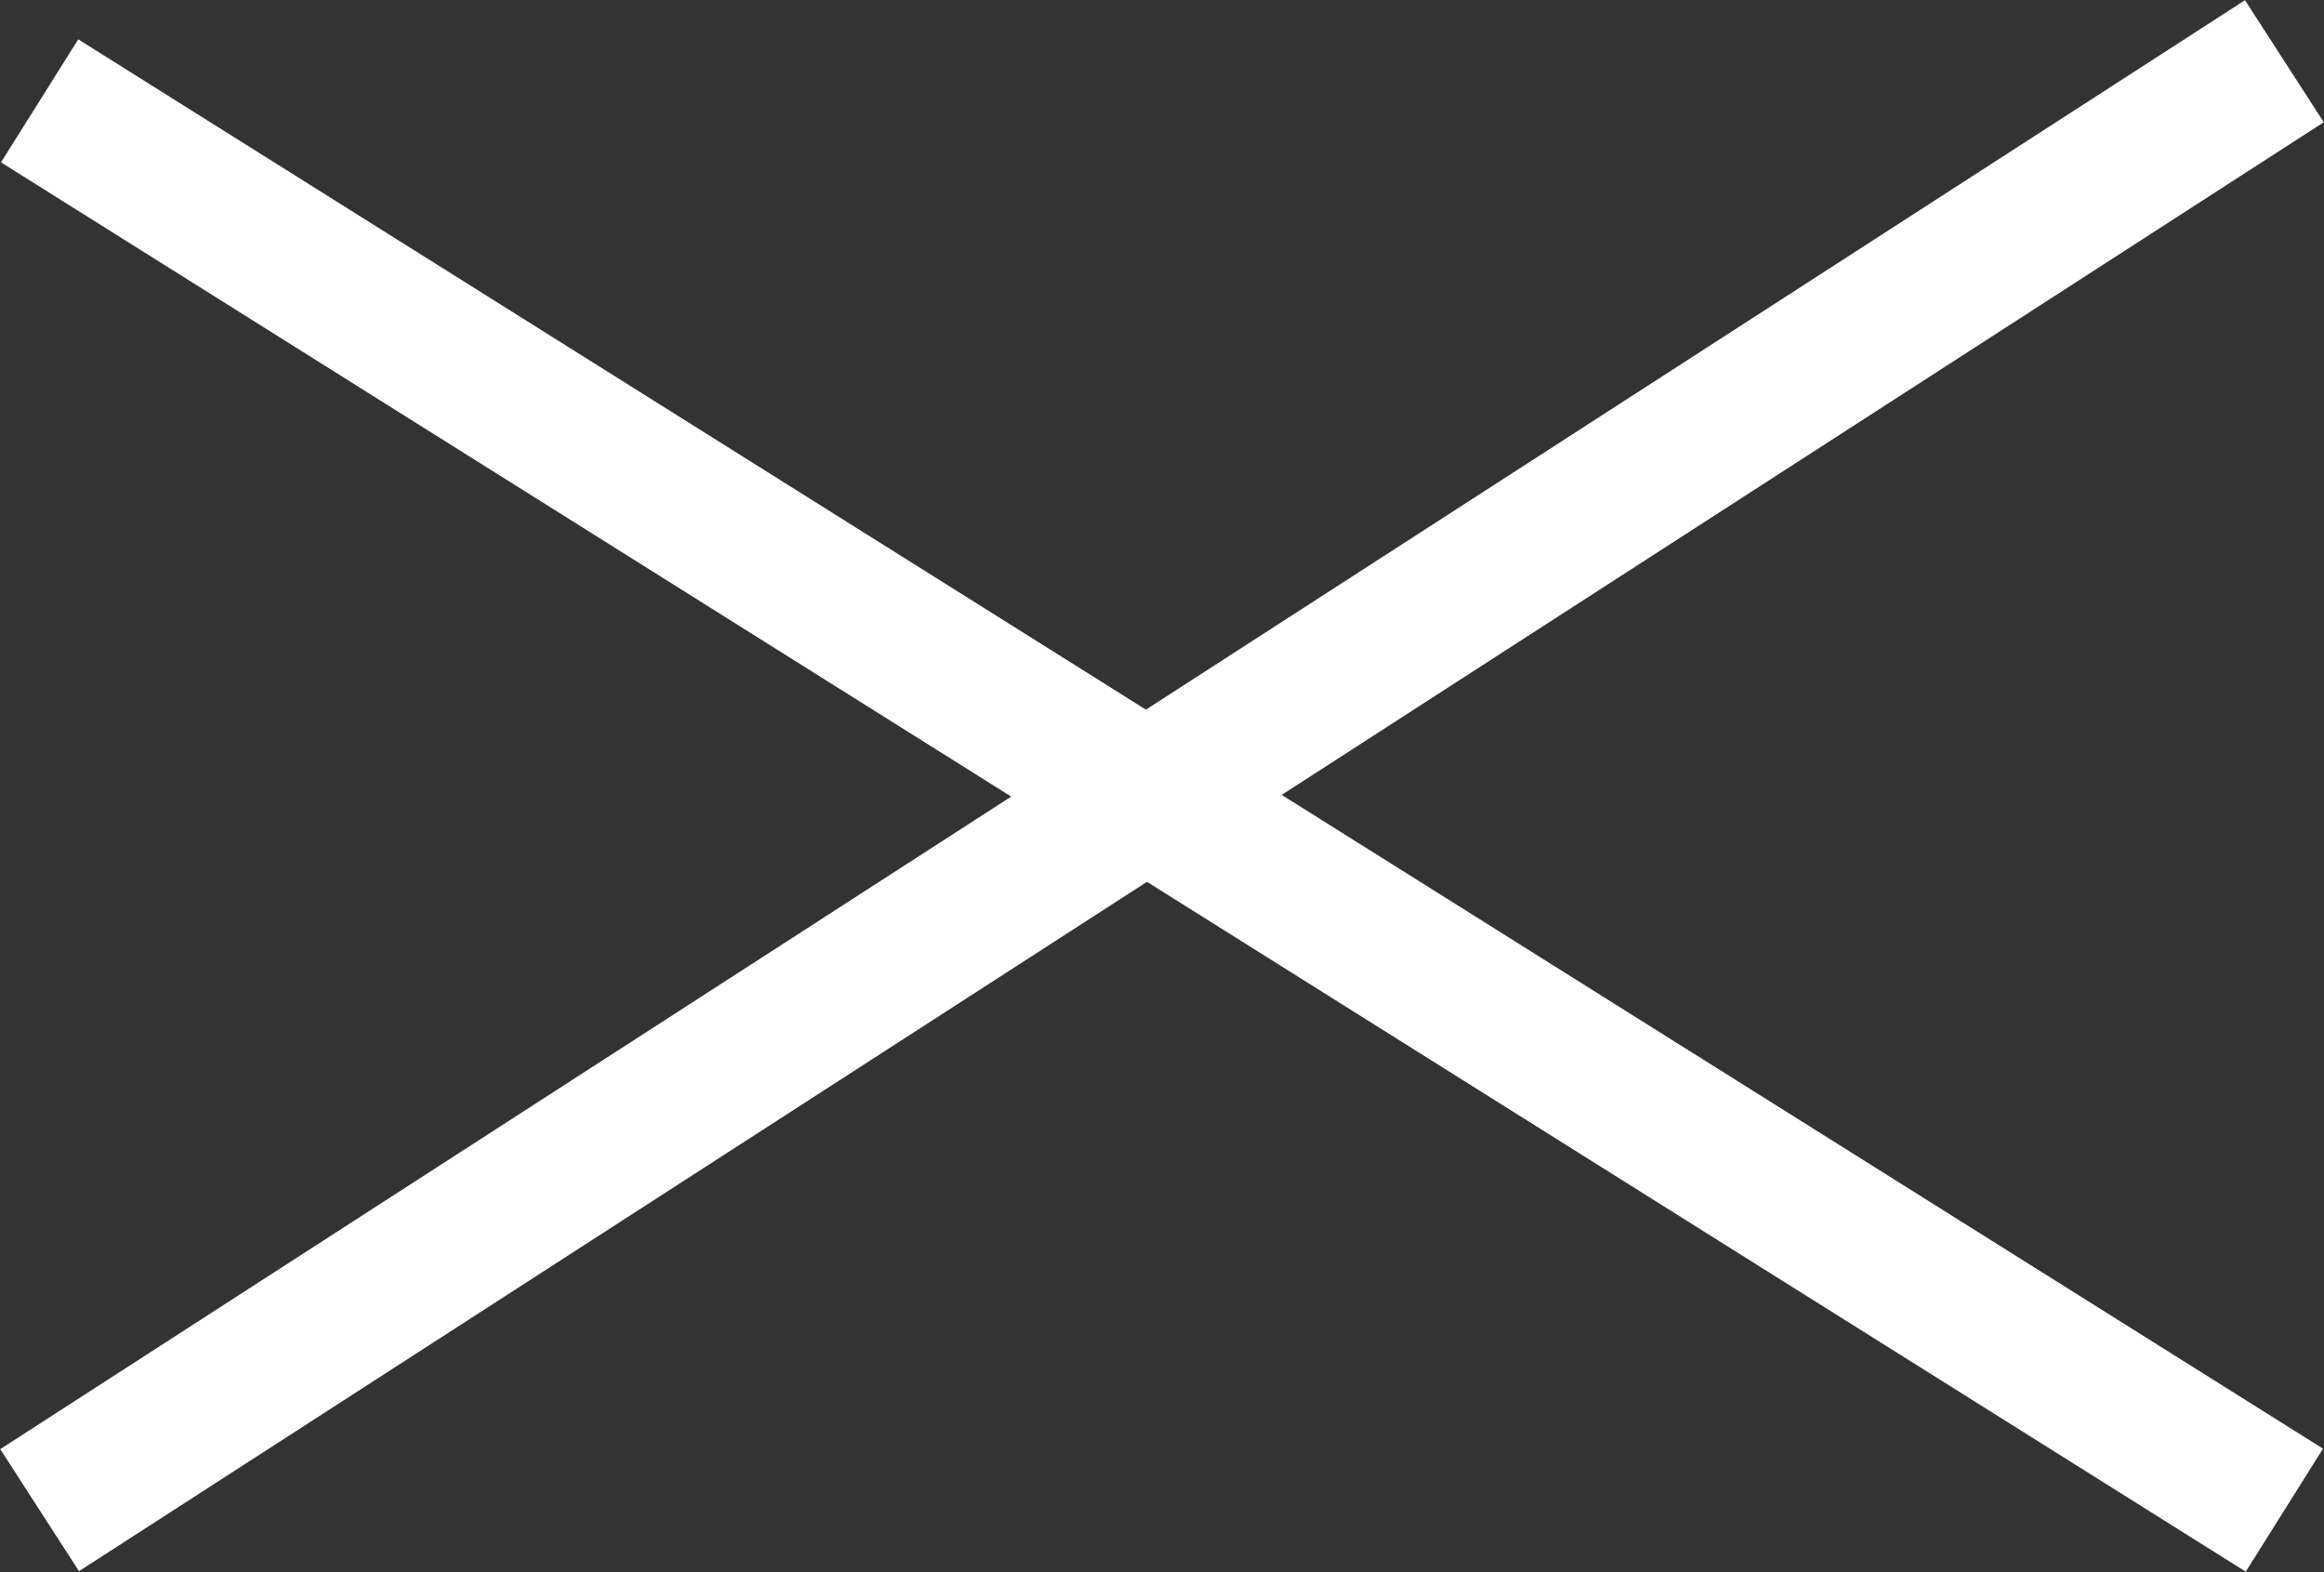 <?xml version="1.0" encoding="UTF-8"?>
<svg id="_レイヤー_2" data-name="レイヤー 2" xmlns="http://www.w3.org/2000/svg" viewBox="0 0 38.72 26.19">
  <rect x="0" y="0" width="38.72" height="26.19" fill="#333333" stroke="none"/>
  <defs>
    <style>
      .cls-1 {
        fill: none;
        stroke: #fff;
        stroke-miterlimit: 10;
        stroke-width: 2.42px;
      }
    </style>
  </defs>
  <g id="_レイアウト" data-name="レイアウト">
    <g>
      <line class="cls-1" x1=".66" y1="1.68" x2="38.06" y2="25.16"/>
      <line class="cls-1" x1=".66" y1="25.16" x2="38.06" y2="1.02"/>
    </g>
  </g>
</svg>